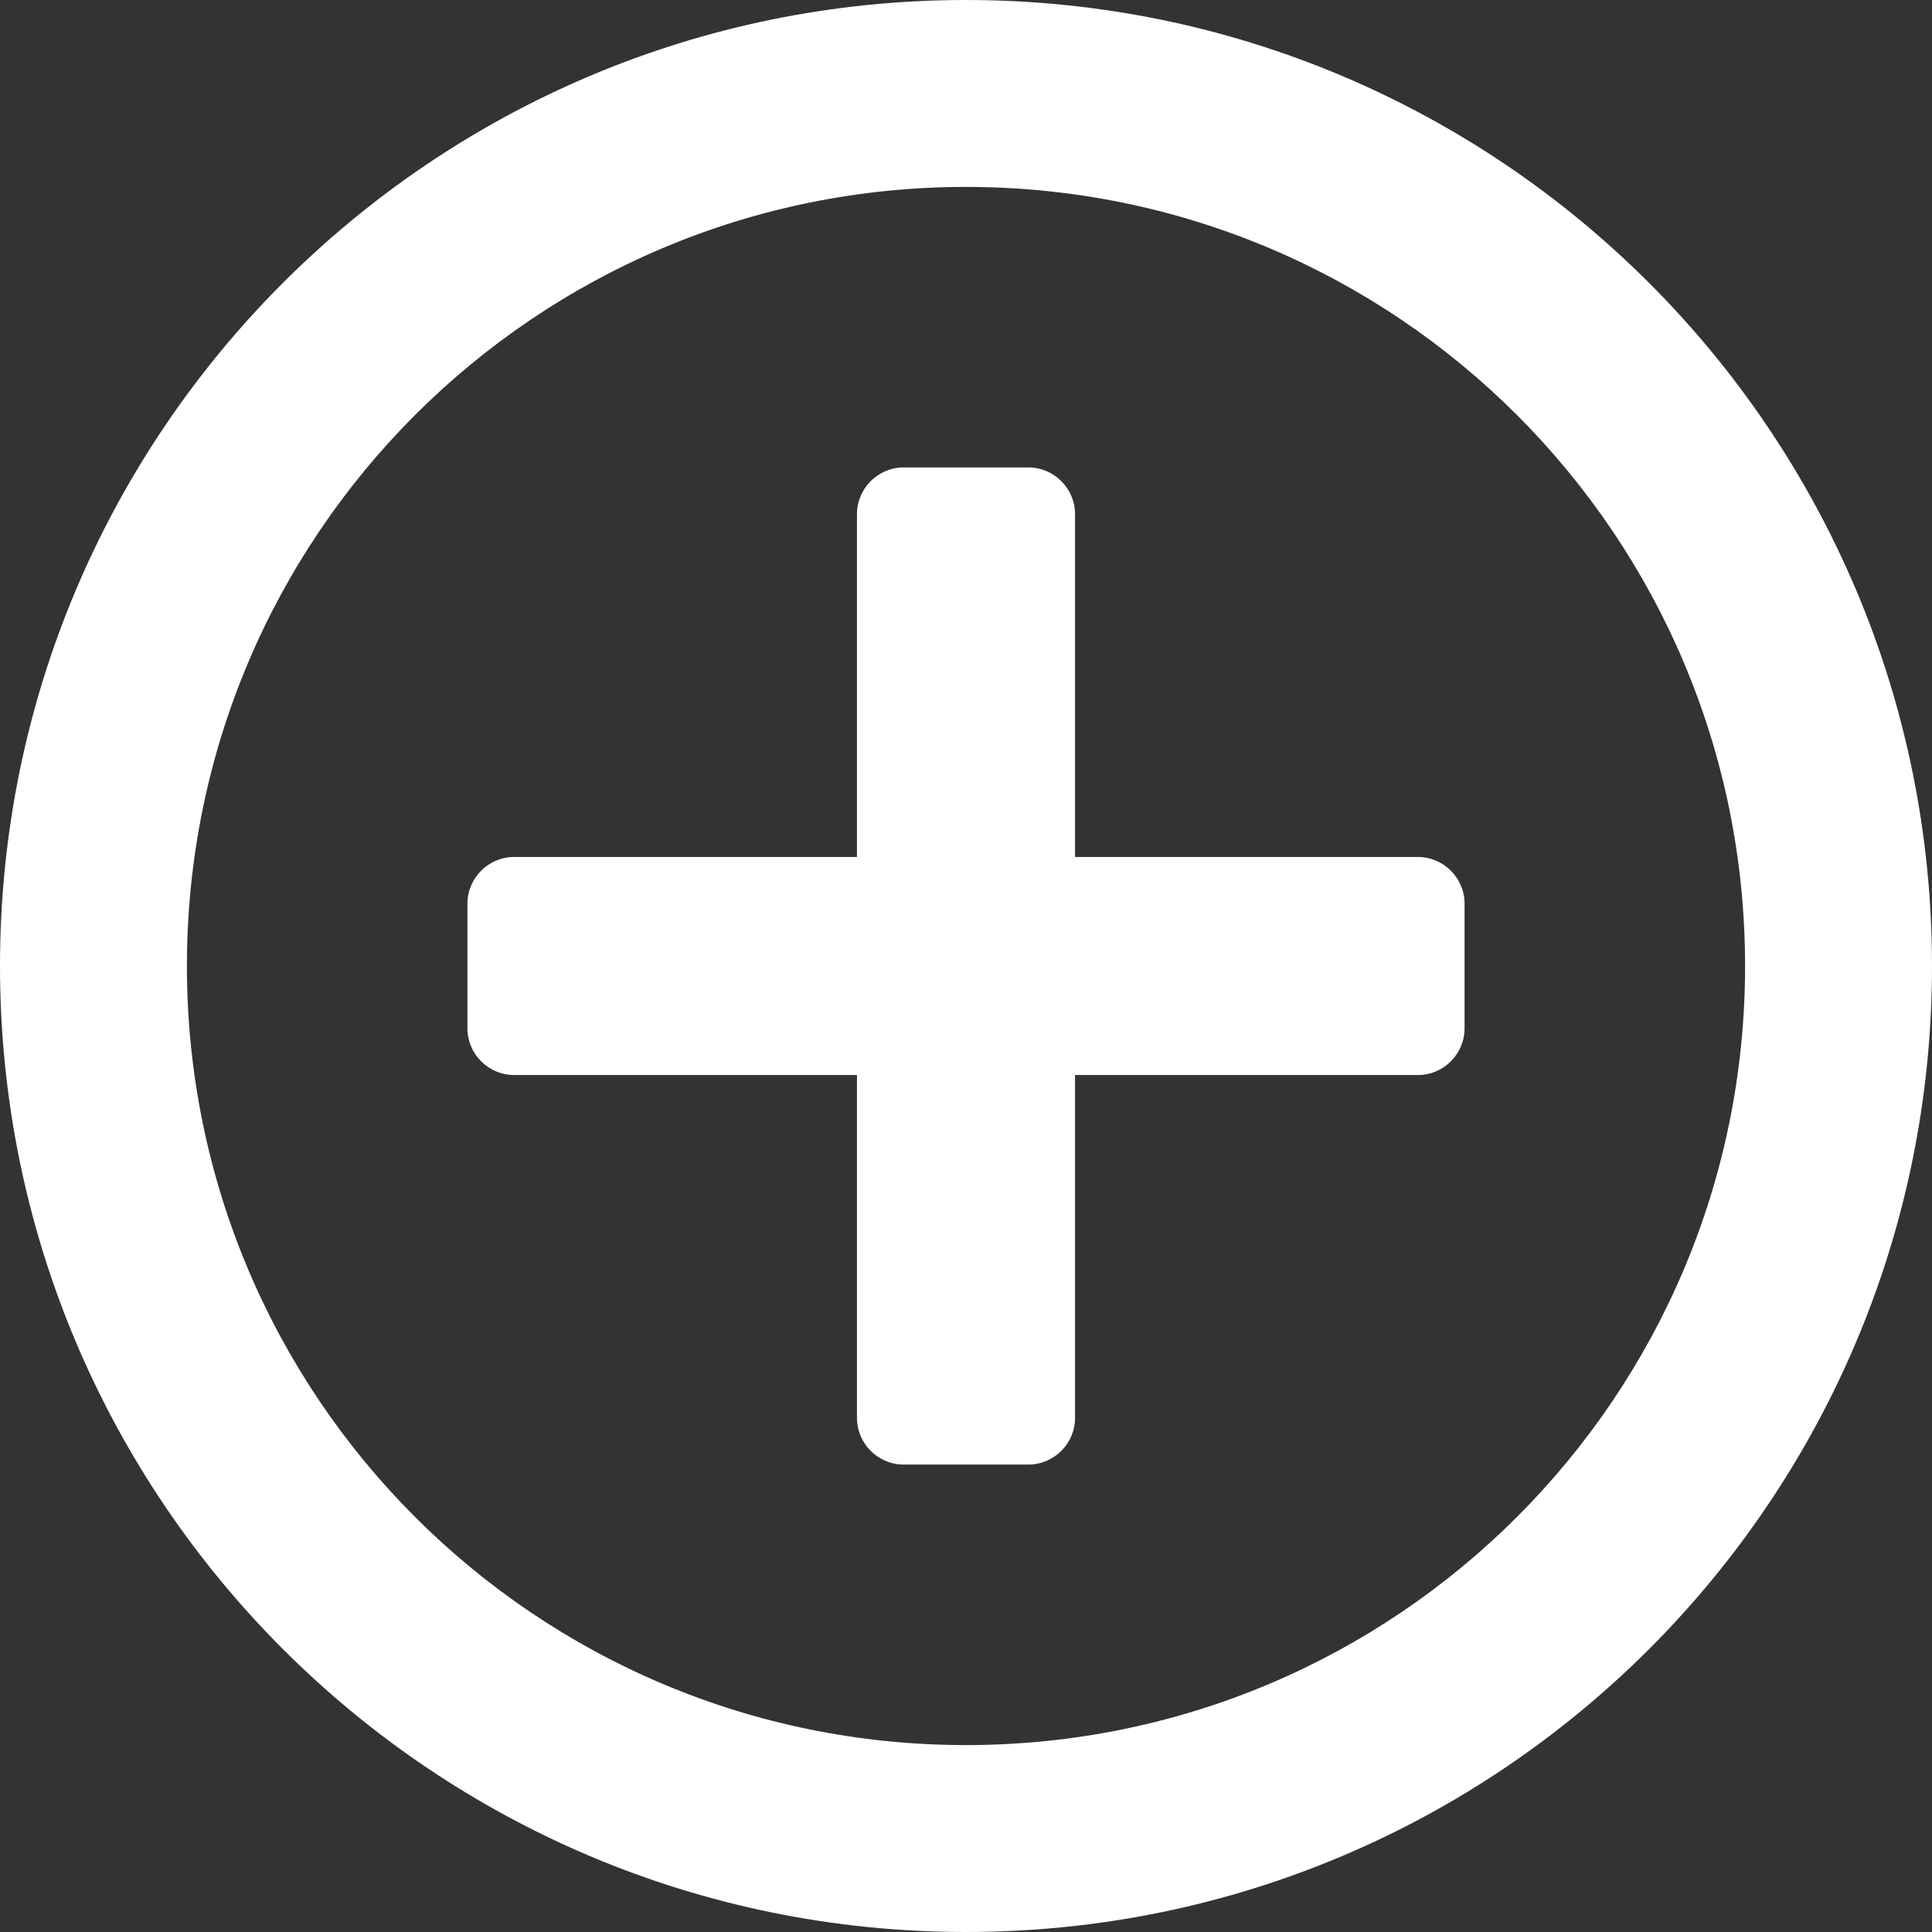 <?xml version="1.0" encoding="UTF-8"?>
<svg width="16px" height="16px" viewBox="0 0 16 16" version="1.1" xmlns="http://www.w3.org/2000/svg" xmlns:xlink="http://www.w3.org/1999/xlink">
    <rect x="0" y="0" width="16" height="16" fill="#333333" stroke="none"/>
    <!-- Generator: sketchtool 47 (45396) - http://www.bohemiancoding.com/sketch -->
    <title>8378C276-A56F-4593-B980-0E4FD356D508</title>
    <desc>Created with sketchtool.</desc>
    <defs></defs>
    <g id="Web" stroke="none" stroke-width="1" fill="none" fill-rule="evenodd">
        <g id="Komponenty" transform="translate(-881, -518)" fill-rule="nonzero" fill="#ffffff">
            <g id="Group-4" transform="translate(881, 518)">
                <path d="M12.129,7.484 L12.129,8.516 C12.129,8.729 11.955,8.903 11.742,8.903 L8.903,8.903 L8.903,11.742 C8.903,11.955 8.729,12.129 8.516,12.129 L7.484,12.129 C7.271,12.129 7.097,11.955 7.097,11.742 L7.097,8.903 L4.258,8.903 C4.045,8.903 3.871,8.729 3.871,8.516 L3.871,7.484 C3.871,7.271 4.045,7.097 4.258,7.097 L7.097,7.097 L7.097,4.258 C7.097,4.045 7.271,3.871 7.484,3.871 L8.516,3.871 C8.729,3.871 8.903,4.045 8.903,4.258 L8.903,7.097 L11.742,7.097 C11.955,7.097 12.129,7.271 12.129,7.484 Z M16,8 C16,12.419 12.419,16 8,16 C3.581,16 0,12.419 0,8 C0,3.581 3.581,0 8,0 C12.419,0 16,3.581 16,8 Z M14.452,8 C14.452,4.435 11.565,1.548 8,1.548 C4.435,1.548 1.548,4.435 1.548,8 C1.548,11.565 4.435,14.452 8,14.452 C11.565,14.452 14.452,11.565 14.452,8 Z" id="ico-plus"></path>
            </g>
        </g>
    </g>
</svg>